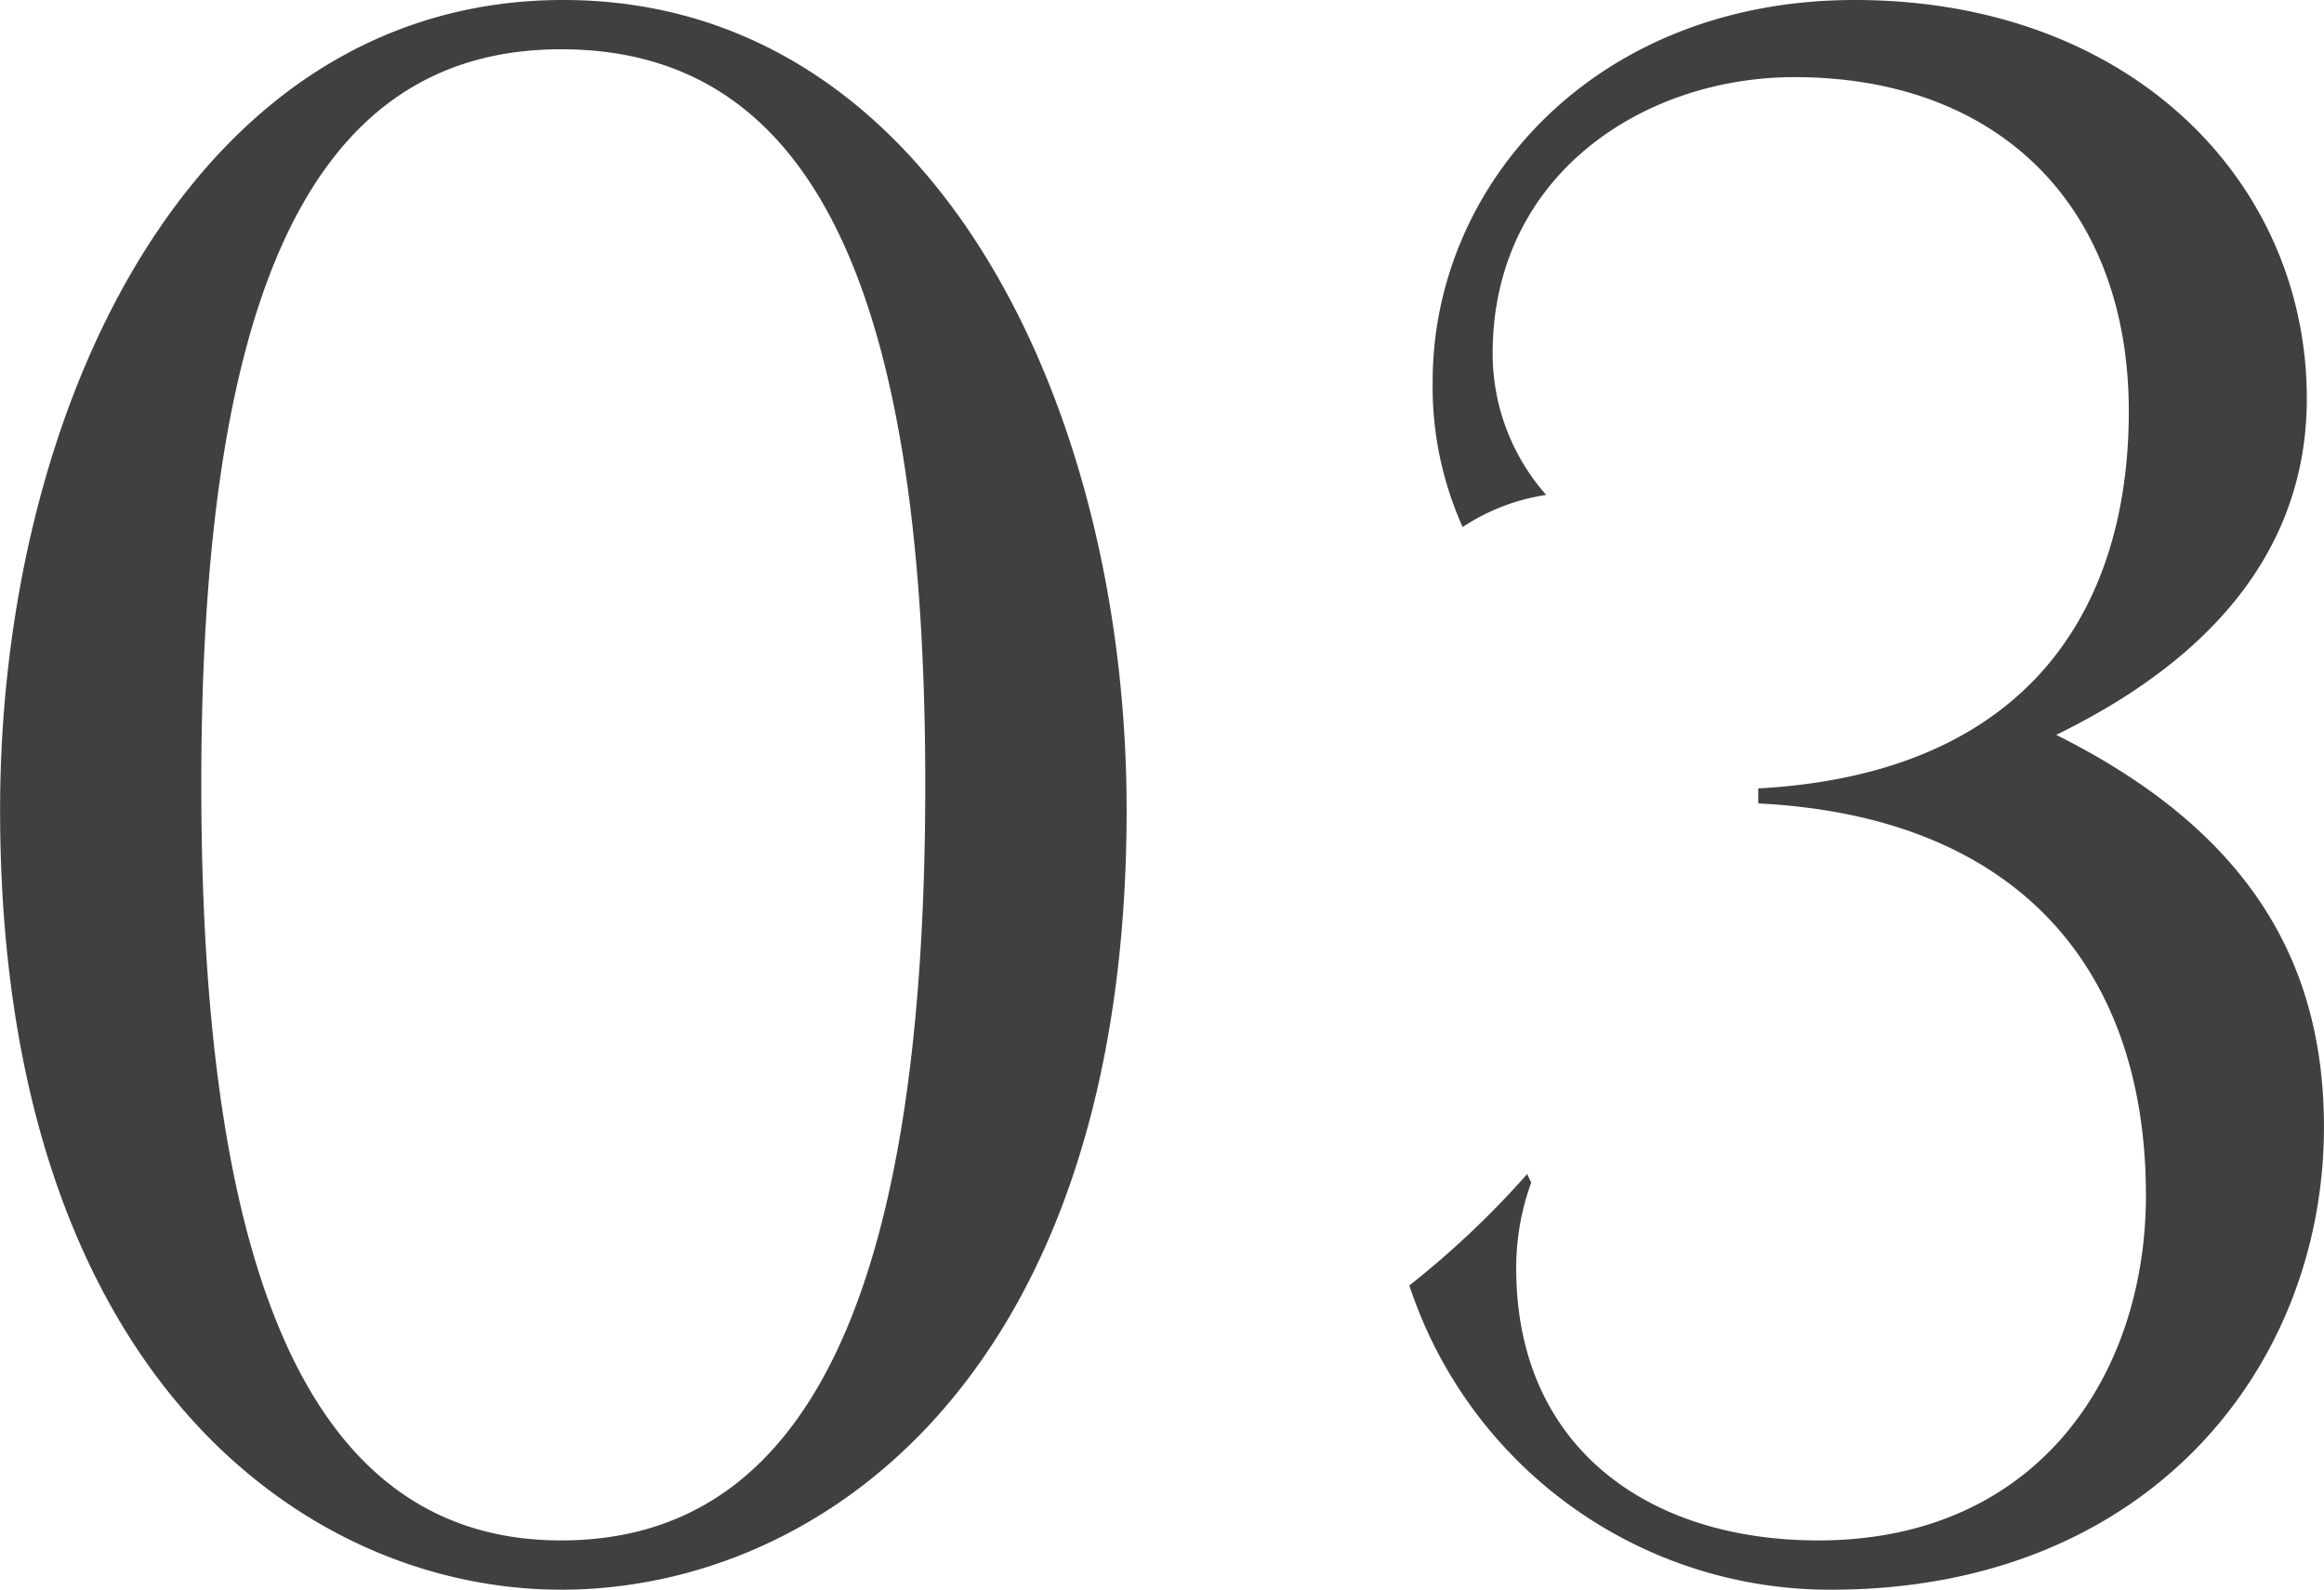 <svg xmlns="http://www.w3.org/2000/svg" width="48.825" height="33.39" viewBox="0 0 48.825 33.39"><path d="M-12.713.45c5.445,0,11.88-4.5,11.88-16.38,0-8.46-4.05-17.01-11.835-17.01S-24.5-24.39-24.5-15.93C-24.5-4.05-18.068.45-12.713.45Zm0-1.035c-5.04,0-7.56-5.085-7.56-15.885,0-10.62,2.475-15.435,7.56-15.435,5.175,0,7.65,4.815,7.65,15.435C-5.062-5.67-7.583-.585-12.713-.585ZM7.582-8.28A19.013,19.013,0,0,1,5.107-5.94,9.3,9.3,0,0,0,13.972.45c6.66,0,10.35-4.68,10.35-9.72,0-3.645-1.755-6.3-5.625-8.235,3.6-1.755,5.265-4.185,5.265-7.065,0-4.545-3.69-8.37-9.5-8.37-5.445,0-8.865,3.87-8.865,8.01a7.176,7.176,0,0,0,.63,3.06,4.338,4.338,0,0,1,1.755-.675,4.479,4.479,0,0,1-1.125-2.97c0-3.735,3.15-5.805,6.345-5.805,4.275,0,7.02,2.7,7.02,7.02,0,4.05-2.025,7.605-7.785,7.92v.315c5.4.27,8.145,3.42,8.145,8.235,0,3.735-2.25,7.245-6.885,7.245-3.6,0-6.345-1.98-6.345-5.715a5.238,5.238,0,0,1,.315-1.8Z" transform="translate(24.502 32.94)" fill="#404040"/></svg>